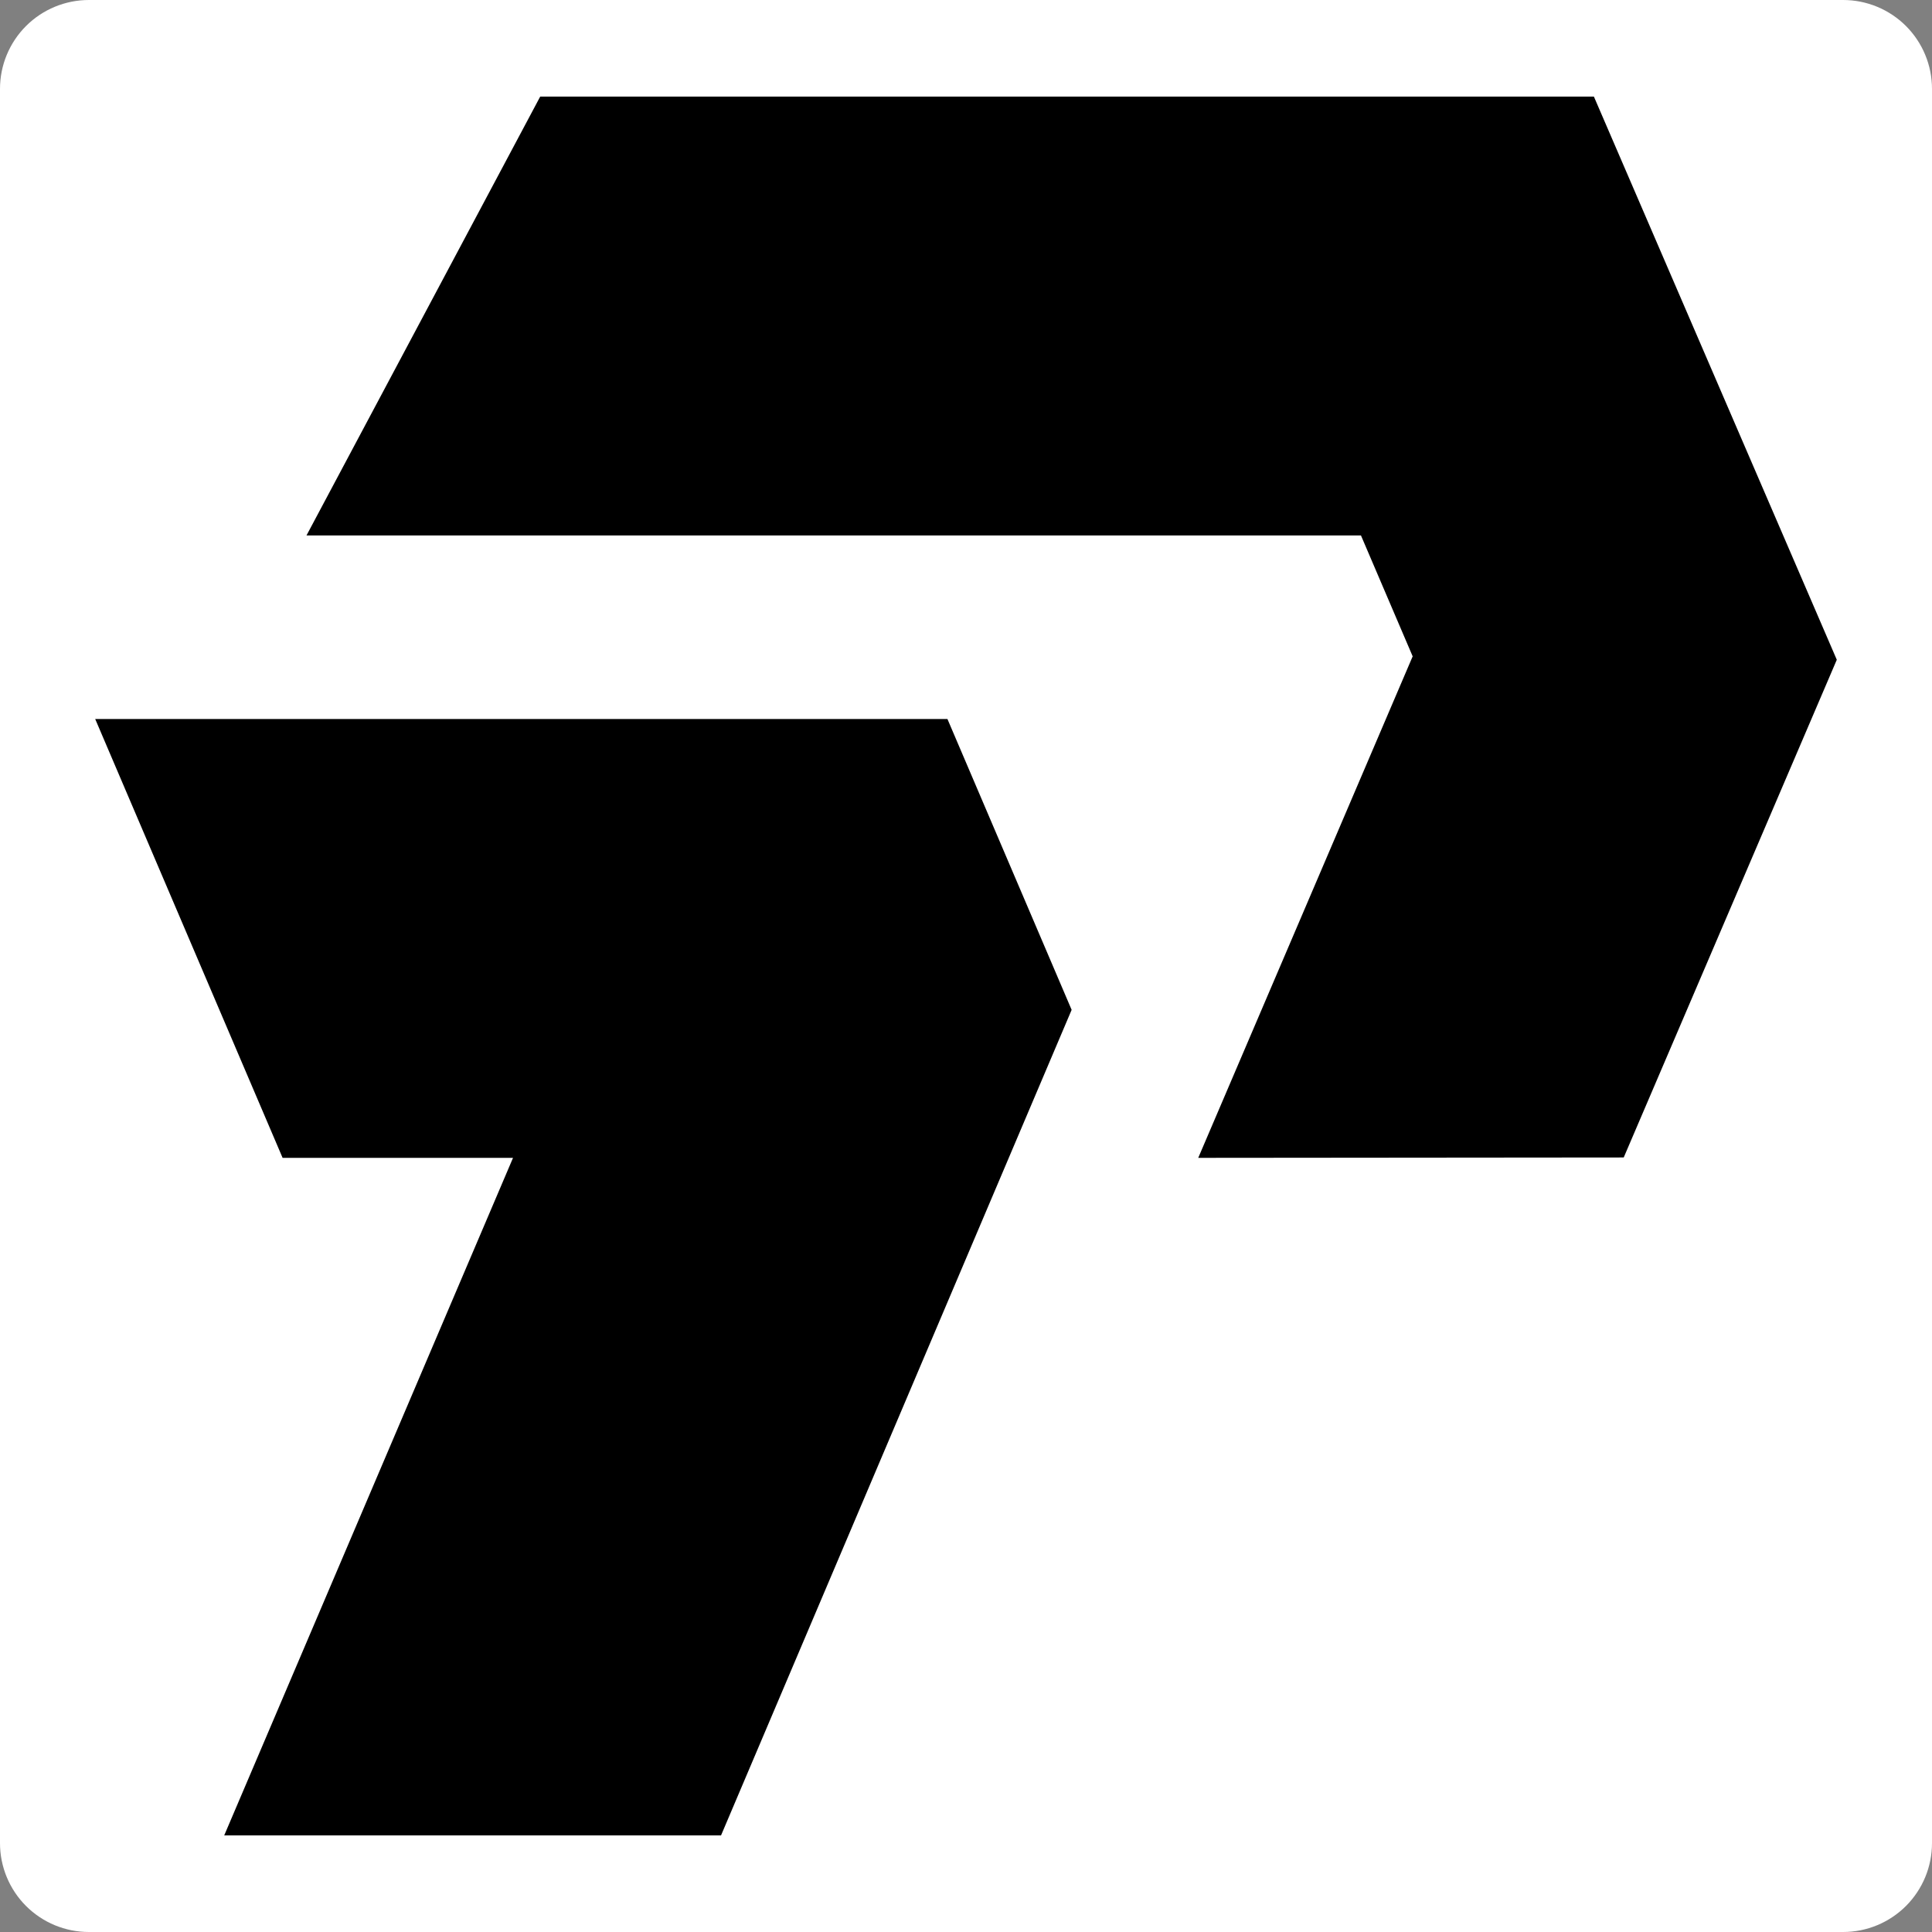 <svg xmlns="http://www.w3.org/2000/svg" xmlns:xlink="http://www.w3.org/1999/xlink" width="500" viewBox="0 0 375 375" height="500" preserveAspectRatio="xMidYMid meet"><rect x="0" y="0" width="375" height="375" fill="#808080" stroke="none"/><defs><clipPath id="d3505b99e2"><path d="M 17.25 0 L 357.75 0 C 362.324 0 366.711 1.816 369.949 5.051 C 373.184 8.289 375 12.676 375 17.25 L 375 357.75 C 375 362.324 373.184 366.711 369.949 369.949 C 366.711 373.184 362.324 375 357.75 375 L 17.25 375 C 12.676 375 8.289 373.184 5.051 369.949 C 1.816 366.711 0 362.324 0 357.75 L 0 17.25 C 0 12.676 1.816 8.289 5.051 5.051 C 8.289 1.816 12.676 0 17.25 0 Z M 17.25 0 " clip-rule="nonzero"></path></clipPath><clipPath id="7a2f456ef8"><path d="M 18.469 139 L 209 139 L 209 356.25 L 18.469 356.25 Z M 18.469 139 " clip-rule="nonzero"></path></clipPath><clipPath id="c1fdc435df"><path d="M 59 18.75 L 356.719 18.75 L 356.719 225 L 59 225 Z M 59 18.75 " clip-rule="nonzero"></path></clipPath></defs><g clip-path="url(#d3505b99e2)"><rect x="-37.5" width="450" fill="#ffffff" y="-37.5" height="450" fill-opacity="1"></rect></g><g clip-path="url(#7a2f456ef8)"><path fill="#000000" d="M 43.52 356.25 L 139.953 356.25 L 208.004 196.012 L 183.898 139.562 L 18.48 139.562 L 54.852 224.738 L 99.578 224.738 Z M 43.52 356.25 " fill-opacity="1" fill-rule="evenodd"></path></g><g clip-path="url(#c1fdc435df)"><path fill="#000000" d="M 315.164 224.664 L 356.52 128.059 L 309.375 18.75 L 104.852 18.75 L 59.492 103.926 L 264.16 103.926 L 274.199 127.398 L 232.578 224.738 Z M 315.164 224.664 " fill-opacity="1" fill-rule="evenodd"></path></g></svg>